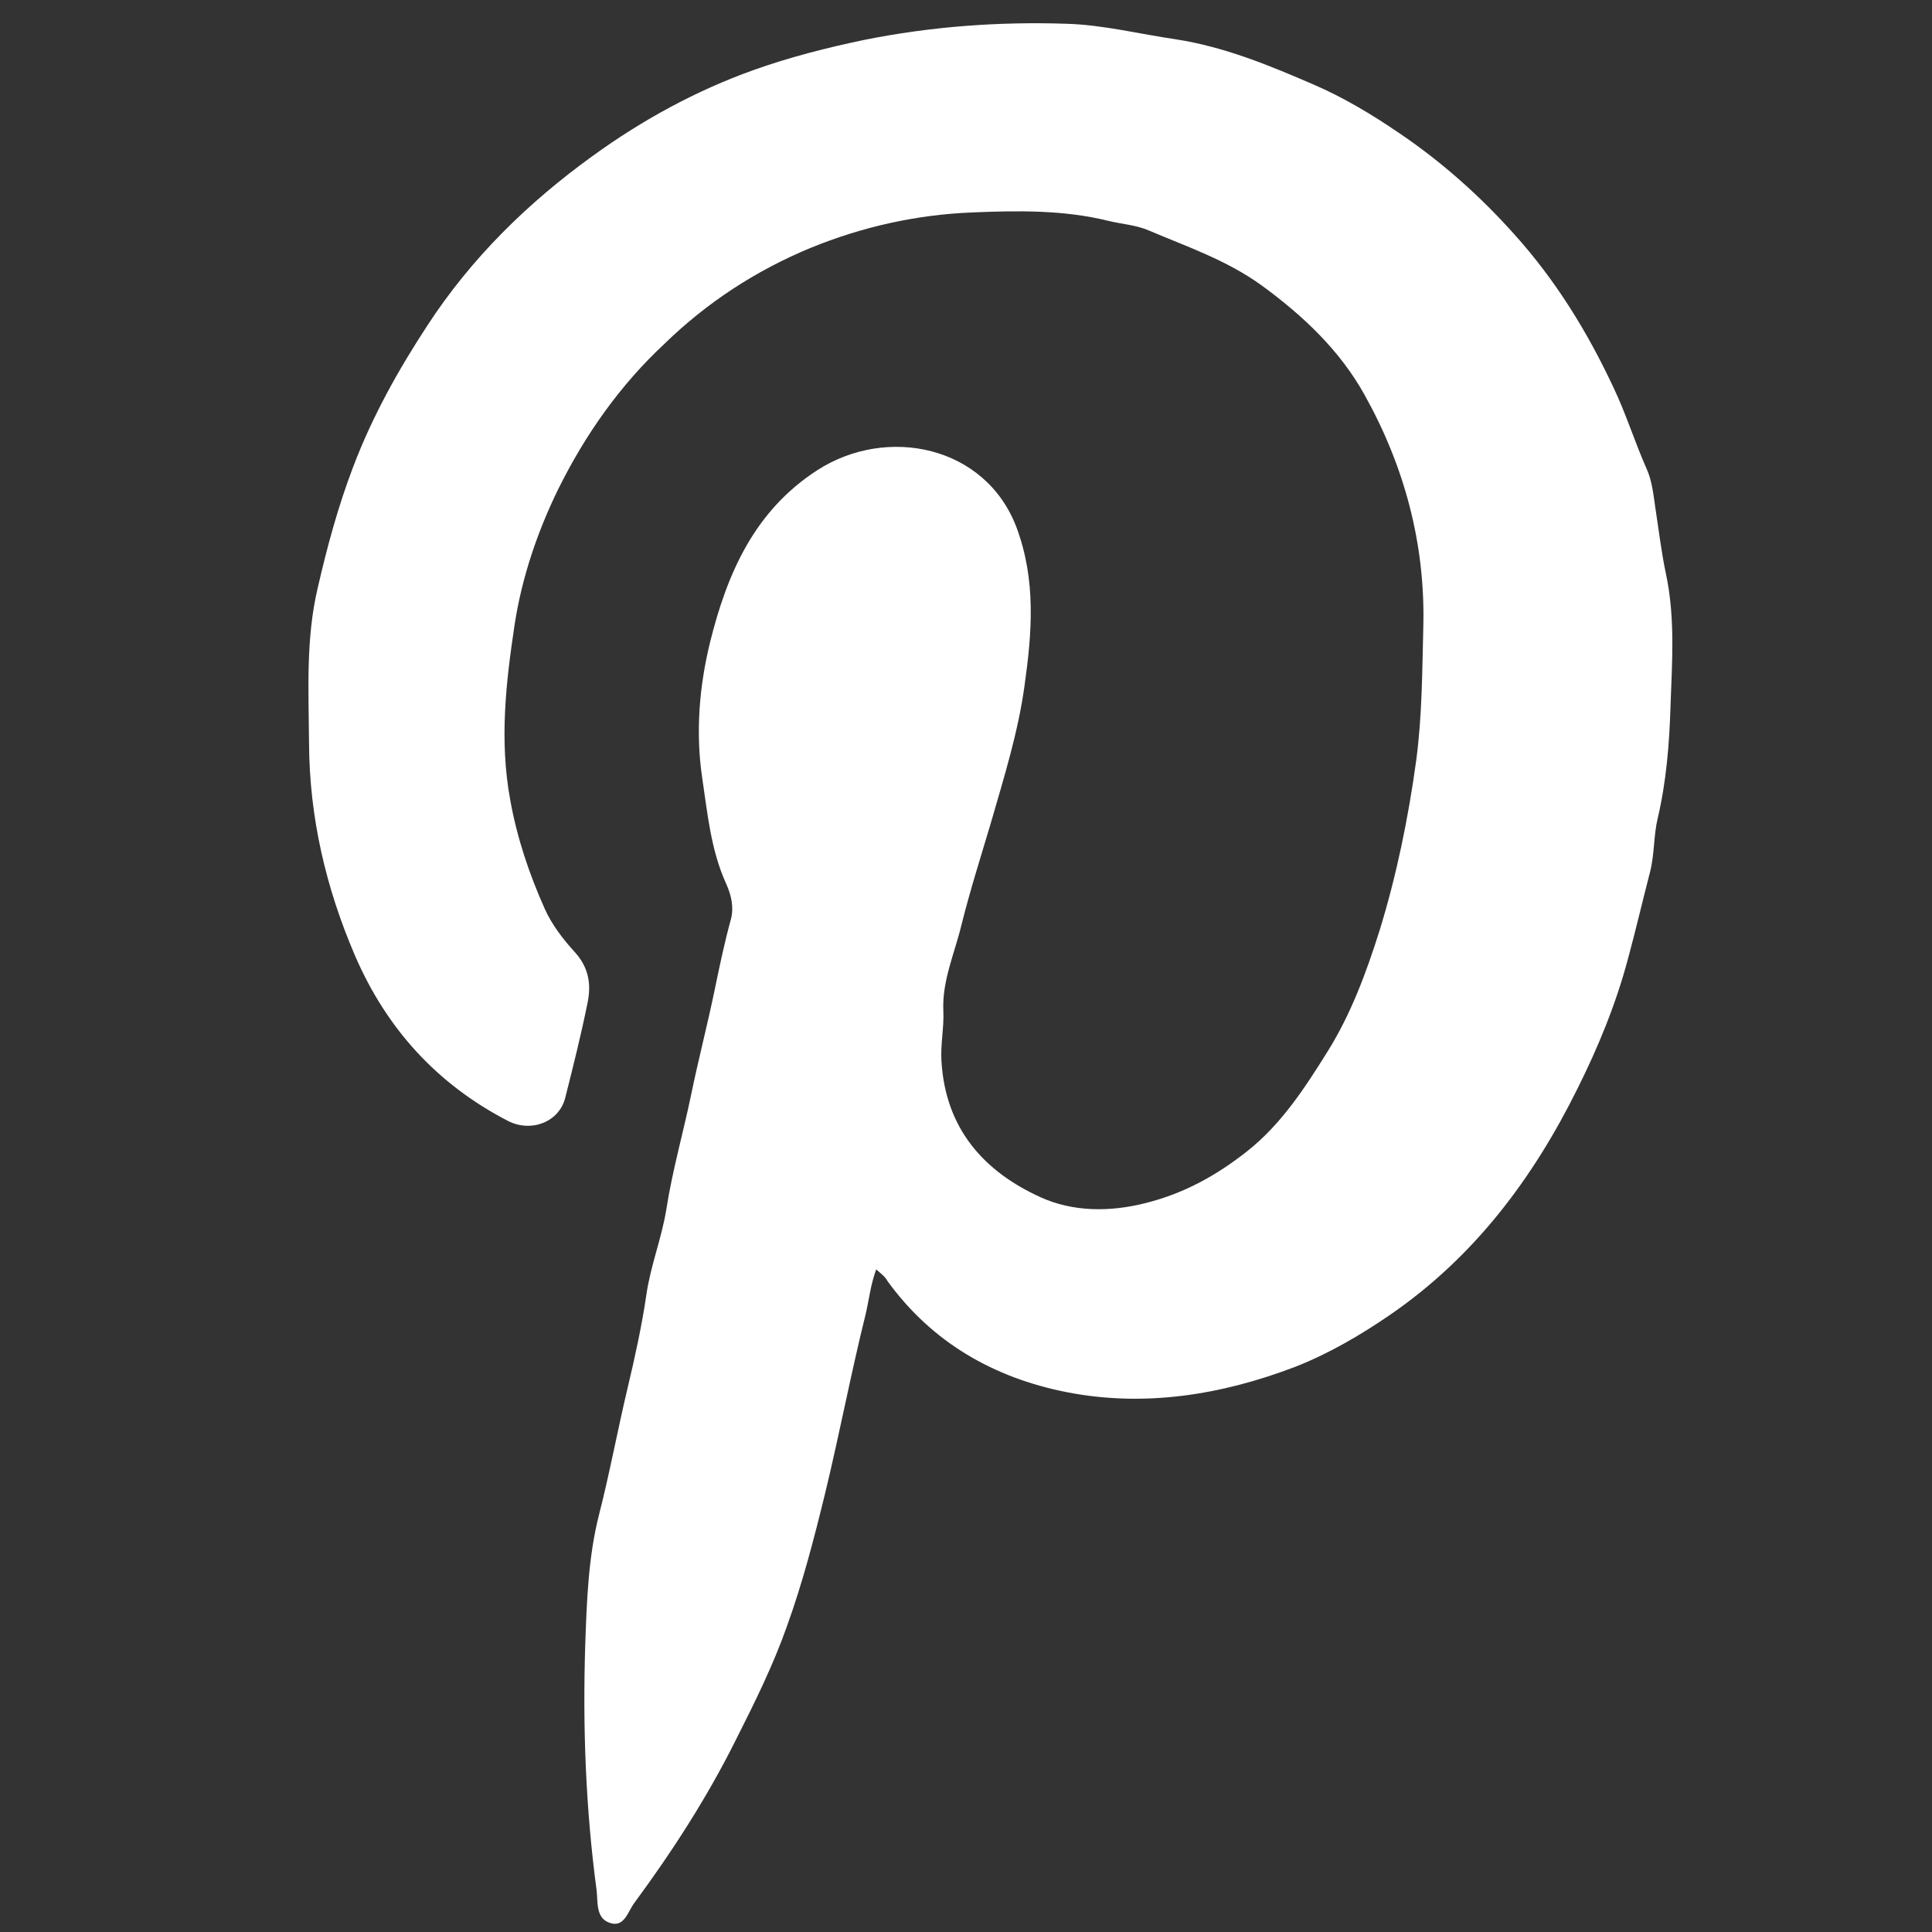 <?xml version="1.0" ?><!DOCTYPE svg  PUBLIC '-//W3C//DTD SVG 1.1//EN'  'http://www.w3.org/Graphics/SVG/1.1/DTD/svg11.dtd'><svg enable-background="new 0 0 512 512" id="Layer_1" version="1.1" viewBox="0 0 512 512" xml:space="preserve" xmlns="http://www.w3.org/2000/svg" xmlns:xlink="http://www.w3.org/1999/xlink"><rect x="0" y="0" width="512" height="512" fill="#333333" stroke="none"/><g><path d="M232.2,336.4c-1.5,4.1-1.9,8.1-2.8,11.9c-3.9,15.7-6.9,31.6-10.7,47.3c-2.9,11.9-6,23.9-10.2,35.5   c-3.6,10.2-8.5,20.1-13.4,29.8c-7.6,15.3-16.9,29.7-27,43.4c-1.7,2.3-2.6,6.3-6.1,5.4c-4.2-1.1-3.5-5.4-3.9-8.8   c-2.9-21.7-3.7-43.4-3-65.2c0.4-11.4,0.8-23,3.6-34.1c2.9-11.3,5-22.8,7.7-34.1c1.9-8,3.7-16.2,4.9-24.4c1.1-7.7,4.1-15.1,5.3-22.7   c1.6-10.3,4.5-20.3,6.6-30.5c1.9-9.2,4.3-18.4,6.2-27.6c1.3-6.3,2.6-12.5,4.3-18.7c0.8-3,0.2-6.2-1.3-9.5c-4-8.8-4.9-18.5-6.3-27.9   c-1.8-12.1-0.8-24.3,2.1-36.1c4.5-18.1,11.7-34.7,28.4-45.5c18.5-11.9,44.6-6.5,52.8,15.2c5.2,14,4.1,27.8,2.1,42   c-1.7,12.3-5.4,24.1-8.8,35.9c-2.7,9.1-5.6,18.2-7.9,27.4c-1.8,7.5-5.2,14.9-4.8,22.9c0.2,4.4-0.8,8.7-0.5,13.3   c1.1,17.9,11.3,29.2,26.3,36c8.4,3.8,18.1,4,27.9,1.5c10.3-2.6,18.8-7.4,26.8-13.7c9.1-7.2,15.3-16.8,21.3-26.4   c6.2-9.9,10.3-21,13.8-32.1c4.5-14.6,7.6-29.7,9.7-45c1.6-12,1.6-23.9,1.9-35.8c0.5-21.9-5.1-42.4-15.6-61.2   c-6.5-11.7-16.2-20.9-27.3-29c-9.3-6.7-19.7-10.2-29.8-14.5c-3.4-1.5-7.3-1.7-10.9-2.6c-11.8-2.9-24-2.7-36-2.2   c-14.8,0.6-29.1,3.8-42.8,9.4c-14.5,6-27.5,14.5-38.7,25.4C164.4,102,155.2,115,148,129.5c-5.6,11.4-9.7,23.6-11.6,35.9   c-2.3,15.3-4.1,30.7-1.2,46.5c1.8,10.1,5,19.6,9.1,28.8c1.9,4.3,4.9,8.2,8.1,11.7c3.7,4.1,4.3,8.6,3.3,13.4   c-1.7,8.4-3.8,16.8-5.9,25.1c-1.6,6.4-8.9,9.3-15.1,6.2c-18.8-9.7-32.2-24.4-40.6-43.8C86.4,235.4,82,216.7,81.9,197   c-0.1-13.8-0.9-27.7,2.3-41.2c2.5-10.9,5.4-21.6,9.4-32.1c5.1-13.4,11.9-25.6,19.7-37.5c11.6-17.8,26.6-32.5,43.8-44.9   c13.1-9.5,27.4-17.3,42.5-22.7c9.5-3.4,19.3-5.9,29.3-8c17.9-3.6,35.8-4.9,53.8-4.3c9.7,0.3,19.2,2.7,28.8,4.1   c13,2,24.8,6.9,36.6,12c7.9,3.4,15.4,7.9,22.6,12.8c11.4,7.7,21.6,16.8,30.7,27c10.8,12,19.2,25.6,26.1,40.3   c3.4,7.1,5.7,14.6,8.9,21.8c1.4,3.1,1.8,6.9,2.3,10.4c0.9,5.8,1.6,11.8,2.8,17.4c2.5,11.8,1.6,23.5,1.2,35.1   c-0.3,9.9-1.1,19.9-3.4,29.7c-1.1,4.6-0.8,9.3-2,14.1c-2,7.7-3.8,15.5-5.9,23.2c-3.2,12-7.9,23.4-13.4,34.4   c-11.8,23.8-27.4,44.6-49.7,59.9c-7.9,5.4-16.1,10.2-25,13.7c-19.6,7.5-40.1,10.8-60.8,6.7c-19.1-3.8-35.5-13.1-47.3-29.4   C234.5,338.2,233.4,337.5,232.2,336.4z" fill="#FFFFFF"/></g></svg>